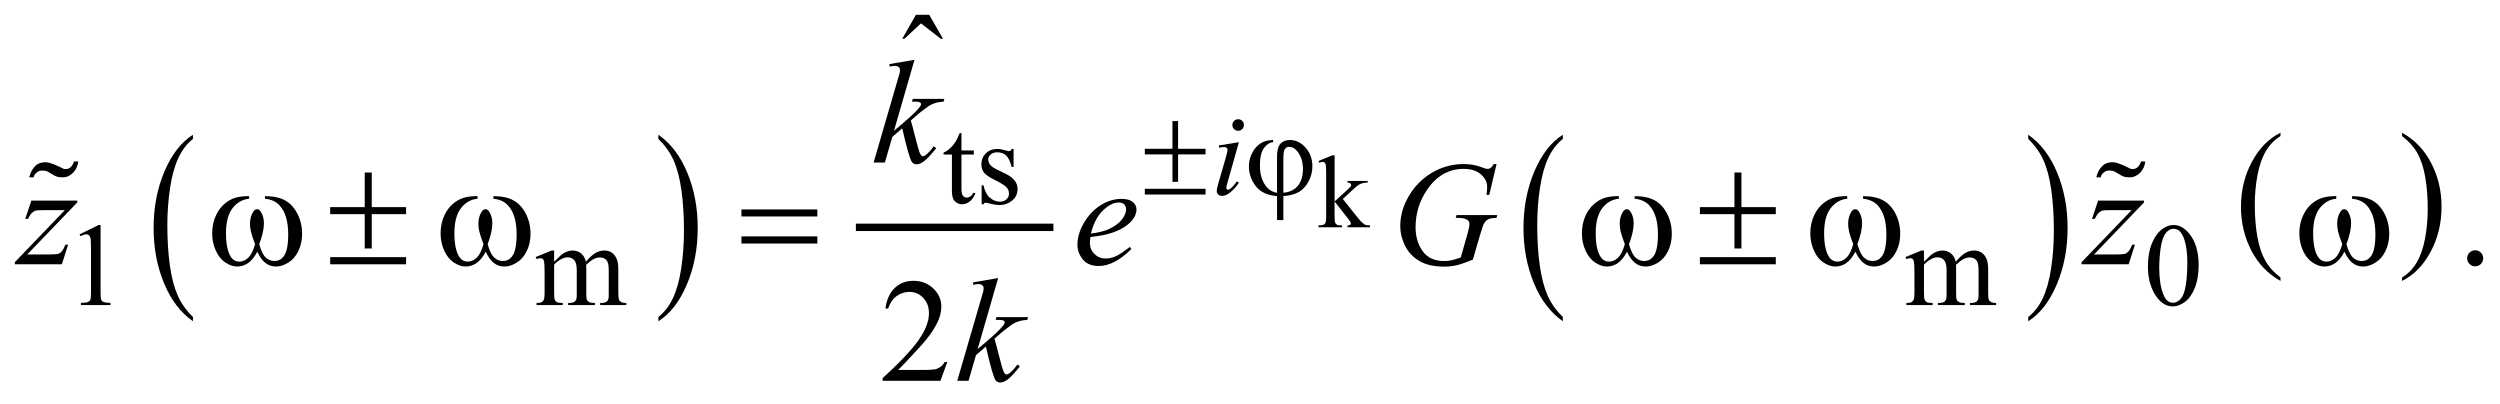 <?xml version="1.0" encoding="UTF-8"?>
<!DOCTYPE svg PUBLIC '-//W3C//DTD SVG 1.0//EN'
          'http://www.w3.org/TR/2001/REC-SVG-20010904/DTD/svg10.dtd'>
<svg stroke-dasharray="none" shape-rendering="auto" xmlns="http://www.w3.org/2000/svg" font-family="'Dialog'" text-rendering="auto" width="266" fill-opacity="1" color-interpolation="auto" color-rendering="auto" preserveAspectRatio="xMidYMid meet" font-size="12px" viewBox="0 0 266 43" fill="black" xmlns:xlink="http://www.w3.org/1999/xlink" stroke="black" image-rendering="auto" stroke-miterlimit="10" stroke-linecap="square" stroke-linejoin="miter" font-style="normal" stroke-width="1" height="43" stroke-dashoffset="0" font-weight="normal" stroke-opacity="1"
><!--Generated by the Batik Graphics2D SVG Generator--><defs id="genericDefs"
  /><g
  ><defs id="defs1"
    ><clipPath clipPathUnits="userSpaceOnUse" id="clipPath1"
      ><path d="M-1 -1 L167.647 -1 L167.647 25.826 L-1 25.826 L-1 -1 Z"
      /></clipPath
      ><clipPath clipPathUnits="userSpaceOnUse" id="clipPath2"
      ><path d="M-0 -0 L-0 24.828 L166.647 24.828 L166.647 -0 Z"
      /></clipPath
    ></defs
    ><g transform="scale(1.576,1.576) translate(1,1)"
    ><path d="M12.027 20.398 L12.027 20.688 C11.19 20.103 10.537 19.244 10.07 18.111 C9.603 16.979 9.37 15.74 9.37 14.393 C9.37 12.993 9.616 11.717 10.106 10.567 C10.597 9.416 11.237 8.593 12.026 8.098 L12.026 8.382 C11.631 8.688 11.307 9.107 11.054 9.638 C10.801 10.169 10.611 10.844 10.486 11.661 C10.361 12.478 10.298 13.33 10.298 14.217 C10.298 15.221 10.356 16.128 10.471 16.939 C10.587 17.75 10.763 18.422 11.001 18.956 C11.239 19.489 11.581 19.97 12.027 20.398 Z" stroke="none" clip-path="url(#clipPath2)"
    /></g
    ><g transform="matrix(1.576,0,0,1.576,1.576,1.576)"
    ><path d="M43.448 8.382 L43.448 8.098 C44.285 8.679 44.937 9.536 45.405 10.668 C45.872 11.8 46.105 13.04 46.105 14.386 C46.105 15.786 45.859 17.063 45.369 18.216 C44.878 19.368 44.238 20.193 43.449 20.688 L43.449 20.398 C43.846 20.091 44.172 19.672 44.426 19.141 C44.679 18.61 44.868 17.937 44.991 17.121 C45.115 16.307 45.176 15.453 45.176 14.561 C45.176 13.561 45.119 12.655 45.005 11.842 C44.891 11.029 44.715 10.356 44.476 9.822 C44.237 9.29 43.894 8.81 43.448 8.382 Z" stroke="none" clip-path="url(#clipPath2)"
    /></g
    ><g stroke-width="0.5" transform="matrix(1.576,0,0,1.576,1.576,1.576)"
    ><line y2="14.348" fill="none" x1="57.032" clip-path="url(#clipPath2)" x2="69.869" y1="14.348"
    /></g
    ><g stroke-width="0.5" transform="matrix(1.576,0,0,1.576,1.576,1.576)"
    ><path d="M104.512 20.398 L104.512 20.688 C103.674 20.103 103.022 19.244 102.555 18.111 C102.088 16.979 101.855 15.74 101.855 14.393 C101.855 12.993 102.1 11.717 102.591 10.567 C103.082 9.416 103.722 8.593 104.512 8.098 L104.512 8.382 C104.117 8.688 103.793 9.107 103.539 9.638 C103.285 10.169 103.097 10.844 102.971 11.661 C102.846 12.478 102.783 13.33 102.783 14.217 C102.783 15.221 102.841 16.128 102.957 16.939 C103.072 17.75 103.249 18.422 103.486 18.956 C103.723 19.49 104.065 19.97 104.512 20.398 Z" stroke="none" clip-path="url(#clipPath2)"
    /></g
    ><g stroke-width="0.5" transform="matrix(1.576,0,0,1.576,1.576,1.576)"
    ><path d="M135.933 8.382 L135.933 8.098 C136.77 8.679 137.422 9.536 137.889 10.668 C138.356 11.8 138.589 13.04 138.589 14.386 C138.589 15.786 138.344 17.063 137.853 18.216 C137.363 19.368 136.722 20.193 135.933 20.688 L135.933 20.398 C136.33 20.091 136.657 19.672 136.91 19.141 C137.164 18.61 137.352 17.937 137.475 17.121 C137.599 16.307 137.661 15.453 137.661 14.561 C137.661 13.561 137.604 12.655 137.49 11.842 C137.377 11.029 137.2 10.356 136.961 9.822 C136.722 9.288 136.378 8.81 135.933 8.382 Z" stroke="none" clip-path="url(#clipPath2)"
    /></g
    ><g stroke-width="0.5" transform="matrix(1.576,0,0,1.576,1.576,1.576)"
    ><path d="M152.962 17.735 L152.962 17.965 C152.121 17.5 151.466 16.818 150.997 15.917 C150.528 15.018 150.294 14.033 150.294 12.963 C150.294 11.85 150.54 10.837 151.033 9.923 C151.526 9.009 152.169 8.355 152.962 7.961 L152.962 8.187 C152.566 8.43 152.24 8.763 151.985 9.185 C151.731 9.607 151.541 10.143 151.415 10.792 C151.29 11.441 151.227 12.119 151.227 12.823 C151.227 13.621 151.286 14.343 151.401 14.986 C151.517 15.63 151.695 16.164 151.933 16.588 C152.171 17.013 152.515 17.395 152.962 17.735 Z" stroke="none" clip-path="url(#clipPath2)"
    /></g
    ><g stroke-width="0.5" transform="matrix(1.576,0,0,1.576,1.576,1.576)"
    ><path d="M161.168 8.187 L161.168 7.961 C162.009 8.423 162.664 9.104 163.133 10.003 C163.602 10.902 163.836 11.887 163.836 12.958 C163.836 14.07 163.59 15.085 163.097 16.001 C162.604 16.917 161.961 17.571 161.168 17.965 L161.168 17.735 C161.567 17.492 161.895 17.159 162.149 16.737 C162.403 16.314 162.592 15.779 162.716 15.132 C162.84 14.485 162.903 13.807 162.903 13.099 C162.903 12.304 162.845 11.584 162.731 10.938 C162.617 10.292 162.439 9.757 162.2 9.334 C161.96 8.909 161.615 8.527 161.168 8.187 Z" stroke="none" clip-path="url(#clipPath2)"
    /></g
    ><g stroke-width="0.5" transform="matrix(1.576,0,0,1.576,1.576,1.576)"
    ><path d="M89.103 9.487 L89.103 12.601 L89.899 11.874 C90.068 11.719 90.166 11.621 90.193 11.58 C90.212 11.553 90.22 11.526 90.22 11.498 C90.22 11.452 90.201 11.413 90.163 11.38 C90.126 11.347 90.063 11.328 89.976 11.324 L89.976 11.215 L91.336 11.215 L91.336 11.324 C91.149 11.328 90.993 11.357 90.869 11.409 C90.745 11.461 90.609 11.555 90.461 11.689 L89.658 12.431 L90.461 13.445 C90.685 13.725 90.835 13.903 90.912 13.978 C91.021 14.084 91.117 14.155 91.199 14.186 C91.256 14.208 91.355 14.22 91.496 14.22 L91.496 14.343 L89.975 14.343 L89.975 14.22 C90.062 14.218 90.121 14.204 90.152 14.181 C90.182 14.157 90.198 14.123 90.198 14.08 C90.198 14.027 90.152 13.943 90.061 13.827 L89.101 12.6 L89.101 13.639 C89.101 13.841 89.115 13.974 89.144 14.038 C89.172 14.101 89.212 14.147 89.265 14.175 C89.317 14.202 89.431 14.217 89.607 14.219 L89.607 14.342 L88.014 14.342 L88.014 14.22 C88.174 14.22 88.293 14.2 88.373 14.162 C88.421 14.137 88.457 14.098 88.482 14.046 C88.516 13.971 88.533 13.841 88.533 13.656 L88.533 10.808 C88.533 10.446 88.525 10.225 88.51 10.143 C88.493 10.062 88.468 10.006 88.431 9.976 C88.395 9.945 88.347 9.93 88.287 9.93 C88.239 9.93 88.168 9.95 88.072 9.988 L88.013 9.868 L88.943 9.486 L89.103 9.486 Z" stroke="none" clip-path="url(#clipPath2)"
    /></g
    ><g stroke-width="0.5" transform="matrix(1.576,0,0,1.576,1.576,1.576)"
    ><path d="M63.911 7.984 L63.911 9.159 L64.746 9.159 L64.746 9.432 L63.911 9.432 L63.911 11.751 C63.911 11.982 63.944 12.139 64.011 12.219 C64.078 12.299 64.162 12.34 64.266 12.34 C64.352 12.34 64.435 12.313 64.516 12.26 C64.597 12.207 64.659 12.128 64.704 12.024 L64.856 12.024 C64.765 12.279 64.636 12.471 64.469 12.6 C64.302 12.729 64.131 12.793 63.954 12.793 C63.834 12.793 63.717 12.76 63.602 12.693 C63.487 12.626 63.403 12.532 63.348 12.408 C63.293 12.284 63.266 12.094 63.266 11.836 L63.266 9.432 L62.7 9.432 L62.7 9.303 C62.843 9.245 62.99 9.149 63.139 9.012 C63.289 8.875 63.422 8.713 63.539 8.526 C63.599 8.427 63.682 8.246 63.789 7.984 L63.911 7.984 Z" stroke="none" clip-path="url(#clipPath2)"
    /></g
    ><g stroke-width="0.5" transform="matrix(1.576,0,0,1.576,1.576,1.576)"
    ><path d="M67.429 9.053 L67.429 10.271 L67.3 10.271 C67.201 9.889 67.074 9.628 66.919 9.49 C66.764 9.352 66.567 9.283 66.328 9.283 C66.145 9.283 65.998 9.331 65.887 9.427 C65.775 9.524 65.719 9.63 65.719 9.747 C65.719 9.893 65.761 10.018 65.844 10.122 C65.925 10.229 66.089 10.342 66.336 10.462 L66.906 10.739 C67.434 10.997 67.698 11.336 67.698 11.758 C67.698 12.083 67.575 12.345 67.329 12.544 C67.083 12.743 66.808 12.843 66.503 12.843 C66.285 12.843 66.035 12.804 65.753 12.726 C65.667 12.7 65.597 12.687 65.542 12.687 C65.482 12.687 65.436 12.721 65.401 12.789 L65.273 12.789 L65.273 11.513 L65.401 11.513 C65.474 11.877 65.613 12.152 65.819 12.337 C66.025 12.522 66.255 12.614 66.51 12.614 C66.69 12.614 66.836 12.561 66.949 12.456 C67.062 12.351 67.119 12.224 67.119 12.076 C67.119 11.896 67.056 11.745 66.93 11.623 C66.804 11.5 66.552 11.346 66.175 11.159 C65.798 10.971 65.55 10.802 65.433 10.651 C65.316 10.503 65.258 10.316 65.258 10.089 C65.258 9.795 65.359 9.549 65.56 9.351 C65.762 9.154 66.023 9.055 66.343 9.055 C66.483 9.055 66.654 9.085 66.854 9.145 C66.987 9.184 67.075 9.204 67.12 9.204 C67.162 9.204 67.194 9.195 67.218 9.177 C67.242 9.159 67.269 9.118 67.3 9.056 L67.429 9.056 Z" stroke="none" clip-path="url(#clipPath2)"
    /></g
    ><g stroke-width="0.5" transform="matrix(1.576,0,0,1.576,1.576,1.576)"
    ><path d="M4.372 14.82 L5.661 14.191 L5.79 14.191 L5.79 18.661 C5.79 18.958 5.802 19.142 5.827 19.215 C5.851 19.288 5.903 19.344 5.981 19.383 C6.059 19.422 6.218 19.445 6.458 19.449 L6.458 19.594 L4.465 19.594 L4.465 19.449 C4.715 19.444 4.876 19.423 4.949 19.385 C5.022 19.348 5.073 19.297 5.101 19.233 C5.13 19.17 5.144 18.979 5.144 18.662 L5.144 15.805 C5.144 15.42 5.131 15.173 5.105 15.064 C5.087 14.98 5.054 14.919 5.005 14.88 C4.958 14.839 4.9 14.82 4.833 14.82 C4.736 14.82 4.603 14.86 4.431 14.941 L4.372 14.82 Z" stroke="none" clip-path="url(#clipPath2)"
    /></g
    ><g stroke-width="0.5" transform="matrix(1.576,0,0,1.576,1.576,1.576)"
    ><path d="M36.411 16.673 C36.671 16.413 36.825 16.264 36.871 16.225 C36.988 16.125 37.115 16.049 37.25 15.995 C37.385 15.941 37.52 15.913 37.652 15.913 C37.876 15.913 38.069 15.978 38.23 16.108 C38.391 16.238 38.5 16.426 38.554 16.673 C38.822 16.361 39.048 16.156 39.233 16.059 C39.418 15.961 39.608 15.913 39.803 15.913 C39.993 15.913 40.162 15.962 40.309 16.059 C40.456 16.156 40.572 16.316 40.658 16.537 C40.716 16.688 40.744 16.926 40.744 17.248 L40.744 18.786 C40.744 19.01 40.761 19.163 40.795 19.246 C40.821 19.304 40.869 19.352 40.94 19.392 C41.01 19.433 41.125 19.453 41.284 19.453 L41.284 19.594 L39.519 19.594 L39.519 19.453 L39.593 19.453 C39.747 19.453 39.866 19.424 39.952 19.363 C40.012 19.322 40.055 19.256 40.081 19.164 C40.091 19.12 40.097 18.994 40.097 18.786 L40.097 17.248 C40.097 16.957 40.062 16.751 39.992 16.631 C39.89 16.465 39.728 16.382 39.504 16.382 C39.366 16.382 39.227 16.416 39.088 16.486 C38.949 16.554 38.78 16.682 38.582 16.87 L38.574 16.913 L38.582 17.081 L38.582 18.787 C38.582 19.031 38.596 19.183 38.623 19.243 C38.65 19.304 38.702 19.353 38.777 19.393 C38.853 19.434 38.982 19.454 39.164 19.454 L39.164 19.595 L37.356 19.595 L37.356 19.454 C37.554 19.454 37.689 19.431 37.764 19.384 C37.839 19.337 37.889 19.267 37.918 19.173 C37.931 19.129 37.938 19 37.938 18.787 L37.938 17.249 C37.938 16.958 37.895 16.748 37.809 16.62 C37.695 16.454 37.535 16.371 37.329 16.371 C37.188 16.371 37.049 16.408 36.911 16.484 C36.695 16.598 36.529 16.727 36.411 16.87 L36.411 18.787 C36.411 19.02 36.427 19.173 36.46 19.243 C36.492 19.313 36.541 19.366 36.604 19.401 C36.668 19.436 36.797 19.454 36.993 19.454 L36.993 19.595 L35.224 19.595 L35.224 19.454 C35.388 19.454 35.502 19.436 35.568 19.401 C35.633 19.366 35.682 19.31 35.716 19.233 C35.75 19.157 35.767 19.007 35.767 18.787 L35.767 17.421 C35.767 17.027 35.755 16.775 35.732 16.659 C35.714 16.573 35.685 16.514 35.646 16.482 C35.607 16.449 35.554 16.433 35.486 16.433 C35.413 16.433 35.326 16.453 35.224 16.492 L35.165 16.351 L36.243 15.913 L36.411 15.913 L36.411 16.673 Z" stroke="none" clip-path="url(#clipPath2)"
    /></g
    ><g stroke-width="0.5" transform="matrix(1.576,0,0,1.576,1.576,1.576)"
    ><path d="M128.892 16.673 C129.153 16.413 129.306 16.264 129.353 16.225 C129.47 16.125 129.596 16.049 129.732 15.995 C129.867 15.94 130.002 15.913 130.134 15.913 C130.358 15.913 130.55 15.978 130.711 16.108 C130.873 16.238 130.981 16.426 131.035 16.673 C131.304 16.361 131.53 16.156 131.715 16.059 C131.9 15.962 132.09 15.913 132.285 15.913 C132.474 15.913 132.643 15.962 132.79 16.059 C132.937 16.157 133.054 16.316 133.14 16.537 C133.198 16.688 133.226 16.926 133.226 17.248 L133.226 18.786 C133.226 19.01 133.243 19.163 133.277 19.246 C133.303 19.304 133.351 19.352 133.422 19.392 C133.492 19.433 133.607 19.453 133.766 19.453 L133.766 19.594 L132 19.594 L132 19.453 L132.074 19.453 C132.227 19.453 132.347 19.424 132.433 19.363 C132.493 19.322 132.536 19.256 132.561 19.164 C132.572 19.12 132.577 18.994 132.577 18.786 L132.577 17.248 C132.577 16.957 132.542 16.751 132.473 16.631 C132.371 16.465 132.208 16.382 131.985 16.382 C131.846 16.382 131.709 16.416 131.569 16.486 C131.429 16.554 131.261 16.682 131.063 16.87 L131.055 16.913 L131.063 17.081 L131.063 18.787 C131.063 19.031 131.077 19.183 131.104 19.243 C131.131 19.304 131.183 19.353 131.258 19.393 C131.333 19.434 131.462 19.454 131.645 19.454 L131.645 19.595 L129.837 19.595 L129.837 19.454 C130.034 19.454 130.171 19.431 130.245 19.384 C130.319 19.337 130.37 19.267 130.399 19.173 C130.412 19.129 130.419 19 130.419 18.787 L130.419 17.249 C130.419 16.958 130.376 16.748 130.29 16.62 C130.175 16.454 130.015 16.371 129.81 16.371 C129.669 16.371 129.53 16.408 129.392 16.484 C129.176 16.598 129.009 16.727 128.892 16.87 L128.892 18.787 C128.892 19.02 128.909 19.173 128.941 19.243 C128.974 19.313 129.022 19.366 129.086 19.401 C129.15 19.436 129.279 19.454 129.475 19.454 L129.475 19.595 L127.706 19.595 L127.706 19.454 C127.87 19.454 127.984 19.436 128.05 19.401 C128.114 19.366 128.164 19.31 128.198 19.233 C128.231 19.157 128.249 19.007 128.249 18.787 L128.249 17.421 C128.249 17.027 128.237 16.775 128.214 16.659 C128.195 16.573 128.167 16.514 128.128 16.482 C128.089 16.449 128.035 16.433 127.968 16.433 C127.895 16.433 127.808 16.453 127.706 16.492 L127.647 16.351 L128.724 15.913 L128.892 15.913 L128.892 16.673 Z" stroke="none" clip-path="url(#clipPath2)"
    /></g
    ><g stroke-width="0.5" transform="matrix(1.576,0,0,1.576,1.576,1.576)"
    ><path d="M144.012 16.978 C144.012 16.374 144.103 15.855 144.285 15.418 C144.467 14.982 144.709 14.658 145.011 14.444 C145.245 14.275 145.488 14.19 145.738 14.19 C146.144 14.19 146.509 14.397 146.831 14.811 C147.235 15.324 147.436 16.018 147.436 16.895 C147.436 17.509 147.347 18.031 147.17 18.46 C146.993 18.889 146.768 19.201 146.493 19.395 C146.218 19.589 145.953 19.686 145.698 19.686 C145.193 19.686 144.772 19.388 144.437 18.792 C144.153 18.291 144.012 17.686 144.012 16.978 ZM144.776 17.076 C144.776 17.805 144.866 18.399 145.046 18.86 C145.194 19.248 145.416 19.441 145.71 19.441 C145.851 19.441 145.996 19.378 146.148 19.252 C146.298 19.126 146.414 18.915 146.492 18.618 C146.611 18.171 146.672 17.539 146.672 16.724 C146.672 16.12 146.609 15.618 146.484 15.214 C146.39 14.914 146.269 14.702 146.121 14.577 C146.014 14.491 145.886 14.448 145.734 14.448 C145.557 14.448 145.399 14.527 145.261 14.686 C145.073 14.902 144.947 15.242 144.878 15.705 C144.811 16.168 144.776 16.625 144.776 17.076 Z" stroke="none" clip-path="url(#clipPath2)"
    /></g
    ><g stroke-width="0.5" transform="matrix(1.576,0,0,1.576,1.576,1.576)"
    ><path d="M60.837 0 L61.735 0 L62.662 1.615 L62.511 1.615 L61.178 0.576 L60.061 1.615 L59.915 1.615 L60.837 0 Z" stroke="none" clip-path="url(#clipPath2)"
    /></g
    ><g stroke-width="0.5" transform="matrix(1.576,0,0,1.576,1.576,1.576)"
    ><path d="M166.105 15.897 C166.258 15.897 166.387 15.95 166.491 16.055 C166.595 16.16 166.647 16.288 166.647 16.438 C166.647 16.588 166.594 16.715 166.489 16.822 C166.383 16.927 166.256 16.98 166.105 16.98 C165.956 16.98 165.828 16.927 165.722 16.822 C165.617 16.716 165.564 16.589 165.564 16.438 C165.564 16.286 165.617 16.157 165.722 16.053 C165.828 15.949 165.956 15.897 166.105 15.897 Z" stroke="none" clip-path="url(#clipPath2)"
    /></g
    ><g stroke-width="0.5" transform="matrix(1.576,0,0,1.576,1.576,1.576)"
    ><path d="M62.955 23.437 L62.492 24.71 L58.588 24.71 L58.588 24.53 C59.736 23.483 60.545 22.628 61.013 21.964 C61.482 21.301 61.716 20.694 61.716 20.145 C61.716 19.725 61.587 19.38 61.33 19.111 C61.073 18.84 60.766 18.706 60.408 18.706 C60.083 18.706 59.791 18.801 59.532 18.991 C59.273 19.181 59.082 19.461 58.958 19.828 L58.778 19.828 C58.859 19.226 59.068 18.765 59.405 18.442 C59.742 18.119 60.162 17.959 60.667 17.959 C61.204 17.959 61.652 18.132 62.011 18.477 C62.371 18.822 62.551 19.228 62.551 19.697 C62.551 20.032 62.473 20.367 62.317 20.702 C62.076 21.229 61.686 21.787 61.146 22.376 C60.336 23.261 59.83 23.794 59.628 23.977 L61.356 23.977 C61.708 23.977 61.954 23.963 62.095 23.938 C62.237 23.912 62.365 23.859 62.478 23.779 C62.592 23.7 62.691 23.587 62.776 23.44 L62.955 23.44 Z" stroke="none" clip-path="url(#clipPath2)"
    /></g
    ><g stroke-width="0.5" transform="matrix(1.576,0,0,1.576,1.576,1.576)"
    ><path d="M82.641 8.6 L81.868 11.336 C81.816 11.521 81.79 11.631 81.79 11.668 C81.79 11.71 81.802 11.743 81.827 11.77 C81.852 11.796 81.881 11.809 81.915 11.809 C81.954 11.809 82.001 11.788 82.056 11.746 C82.204 11.629 82.354 11.462 82.505 11.246 L82.642 11.336 C82.465 11.607 82.257 11.835 82.017 12.019 C81.84 12.157 81.671 12.226 81.509 12.226 C81.403 12.226 81.315 12.194 81.248 12.13 C81.18 12.066 81.146 11.986 81.146 11.89 C81.146 11.794 81.178 11.634 81.244 11.41 L81.751 9.661 C81.834 9.375 81.876 9.195 81.876 9.122 C81.876 9.065 81.856 9.018 81.815 8.981 C81.774 8.945 81.719 8.926 81.649 8.926 C81.592 8.926 81.473 8.941 81.294 8.969 L81.294 8.818 L82.641 8.6 ZM82.59 7.05 C82.699 7.05 82.792 7.088 82.867 7.163 C82.942 7.239 82.98 7.331 82.98 7.44 C82.98 7.546 82.941 7.638 82.865 7.715 C82.789 7.792 82.697 7.83 82.59 7.83 C82.484 7.83 82.392 7.791 82.315 7.715 C82.238 7.639 82.2 7.547 82.2 7.441 C82.2 7.332 82.238 7.239 82.313 7.164 C82.388 7.088 82.48 7.05 82.59 7.05 Z" stroke="none" clip-path="url(#clipPath2)"
    /></g
    ><g stroke-width="0.5" transform="matrix(1.576,0,0,1.576,1.576,1.576)"
    ><path d="M60.74 3.038 L59.354 7.834 L59.91 7.361 C60.518 6.847 60.914 6.466 61.096 6.219 C61.155 6.138 61.184 6.076 61.184 6.033 C61.184 6.004 61.174 5.976 61.155 5.95 C61.135 5.924 61.097 5.903 61.04 5.887 C60.983 5.87 60.883 5.863 60.74 5.863 L60.569 5.863 L60.623 5.677 L62.756 5.677 L62.707 5.863 C62.463 5.876 62.252 5.914 62.075 5.977 C61.898 6.04 61.726 6.134 61.56 6.258 C61.231 6.502 61.015 6.671 60.911 6.765 L60.491 7.136 C60.563 7.37 60.651 7.697 60.755 8.116 C60.931 8.812 61.049 9.225 61.111 9.355 C61.173 9.485 61.236 9.55 61.301 9.55 C61.356 9.55 61.421 9.522 61.496 9.467 C61.665 9.343 61.846 9.147 62.038 8.877 L62.209 9 C61.854 9.445 61.583 9.739 61.394 9.88 C61.206 10.022 61.033 10.092 60.877 10.092 C60.74 10.092 60.635 10.038 60.56 9.931 C60.43 9.739 60.214 8.983 59.911 7.662 L59.243 8.243 L58.74 9.975 L57.979 9.975 L59.599 4.408 L59.736 3.935 C59.752 3.853 59.76 3.782 59.76 3.72 C59.76 3.642 59.73 3.577 59.67 3.525 C59.61 3.473 59.523 3.447 59.409 3.447 C59.334 3.447 59.216 3.463 59.053 3.495 L59.053 3.325 L60.74 3.038 Z" stroke="none" clip-path="url(#clipPath2)"
    /></g
    ><g stroke-width="0.5" transform="matrix(1.576,0,0,1.576,1.576,1.576)"
    ><path d="M1.118 12.544 L4.217 12.544 L4.217 12.666 L0.839 16.18 L2.269 16.18 C2.607 16.18 2.822 16.166 2.913 16.141 C3.004 16.115 3.088 16.059 3.164 15.975 C3.241 15.89 3.326 15.738 3.42 15.516 L3.601 15.516 L3.176 16.843 L0 16.843 L0 16.701 L3.377 13.188 L1.972 13.188 C1.676 13.188 1.497 13.196 1.435 13.212 C1.344 13.232 1.253 13.282 1.164 13.365 C1.075 13.448 0.983 13.586 0.888 13.777 L0.703 13.777 L1.118 12.544 Z" stroke="none" clip-path="url(#clipPath2)"
    /></g
    ><g stroke-width="0.5" transform="matrix(1.576,0,0,1.576,1.576,1.576)"
    ><path d="M72.616 15.003 C72.593 15.166 72.582 15.301 72.582 15.408 C72.582 15.698 72.685 15.944 72.89 16.147 C73.095 16.35 73.344 16.452 73.637 16.452 C73.871 16.452 74.096 16.404 74.313 16.308 C74.53 16.212 74.851 15.999 75.277 15.671 L75.38 15.813 C74.609 16.578 73.874 16.959 73.174 16.959 C72.699 16.959 72.341 16.81 72.1 16.51 C71.859 16.211 71.739 15.881 71.739 15.52 C71.739 15.036 71.888 14.54 72.188 14.032 C72.487 13.525 72.863 13.131 73.315 12.849 C73.767 12.567 74.232 12.427 74.711 12.427 C75.056 12.427 75.311 12.496 75.477 12.636 C75.643 12.777 75.726 12.943 75.726 13.134 C75.726 13.404 75.619 13.662 75.404 13.909 C75.121 14.231 74.704 14.492 74.154 14.69 C73.789 14.825 73.276 14.929 72.616 15.003 ZM72.65 14.765 C73.131 14.709 73.524 14.616 73.826 14.482 C74.226 14.303 74.526 14.089 74.726 13.84 C74.926 13.591 75.026 13.355 75.026 13.13 C75.026 12.993 74.983 12.883 74.897 12.798 C74.811 12.714 74.688 12.671 74.529 12.671 C74.197 12.671 73.845 12.848 73.472 13.2 C73.1 13.554 72.826 14.076 72.65 14.765 Z" stroke="none" clip-path="url(#clipPath2)"
    /></g
    ><g stroke-width="0.5" transform="matrix(1.576,0,0,1.576,1.576,1.576)"
    ><path d="M100.036 10.076 L99.544 12.159 L99.358 12.159 C99.387 11.915 99.402 11.734 99.402 11.617 C99.402 11.299 99.261 11.016 98.979 10.771 C98.698 10.525 98.31 10.402 97.815 10.402 C96.803 10.402 95.977 10.877 95.336 11.827 C94.825 12.578 94.569 13.419 94.569 14.349 C94.569 14.967 94.727 15.5 95.043 15.95 C95.358 16.398 95.845 16.623 96.502 16.623 C96.665 16.623 96.818 16.608 96.963 16.579 C97.109 16.55 97.327 16.485 97.62 16.384 L98.102 14.682 C98.17 14.448 98.205 14.26 98.205 14.12 C98.205 14.003 98.163 13.914 98.078 13.851 C97.941 13.757 97.721 13.71 97.415 13.71 L97.278 13.71 L97.332 13.52 L100.084 13.52 L100.035 13.71 C99.785 13.713 99.602 13.742 99.489 13.797 C99.375 13.853 99.277 13.947 99.196 14.08 C99.14 14.168 99.051 14.424 98.927 14.847 L98.439 16.52 C97.994 16.712 97.634 16.84 97.361 16.903 C97.089 16.967 96.801 17 96.498 17 C95.802 17 95.237 16.869 94.805 16.607 C94.373 16.345 94.053 15.999 93.846 15.568 C93.639 15.136 93.536 14.708 93.536 14.282 C93.536 13.71 93.656 13.166 93.896 12.65 C94.137 12.134 94.437 11.698 94.797 11.342 C95.156 10.986 95.547 10.705 95.97 10.5 C96.553 10.217 97.164 10.076 97.805 10.076 C98.278 10.076 98.703 10.154 99.084 10.31 C99.236 10.372 99.349 10.402 99.421 10.402 C99.502 10.402 99.571 10.383 99.628 10.346 C99.685 10.309 99.759 10.219 99.85 10.075 L100.036 10.075 Z" stroke="none" clip-path="url(#clipPath2)"
    /></g
    ><g stroke-width="0.5" transform="matrix(1.576,0,0,1.576,1.576,1.576)"
    ><path d="M140.651 12.544 L143.75 12.544 L143.75 12.666 L140.373 16.18 L141.803 16.18 C142.141 16.18 142.356 16.166 142.448 16.141 C142.539 16.115 142.623 16.059 142.699 15.975 C142.775 15.89 142.861 15.738 142.955 15.516 L143.136 15.516 L142.712 16.843 L139.534 16.843 L139.534 16.701 L142.911 13.188 L141.506 13.188 C141.21 13.188 141.031 13.196 140.969 13.212 C140.878 13.232 140.788 13.282 140.698 13.365 C140.608 13.448 140.516 13.586 140.423 13.777 L140.237 13.777 L140.651 12.544 Z" stroke="none" clip-path="url(#clipPath2)"
    /></g
    ><g stroke-width="0.5" transform="matrix(1.576,0,0,1.576,1.576,1.576)"
    ><path d="M66.388 17.773 L65.002 22.569 L65.558 22.095 C66.166 21.581 66.562 21.2 66.744 20.953 C66.803 20.872 66.832 20.81 66.832 20.767 C66.832 20.738 66.822 20.71 66.803 20.684 C66.783 20.659 66.745 20.637 66.688 20.621 C66.631 20.605 66.531 20.597 66.388 20.597 L66.217 20.597 L66.271 20.411 L68.404 20.411 L68.355 20.597 C68.111 20.611 67.9 20.649 67.723 20.712 C67.546 20.775 67.374 20.868 67.208 20.992 C66.879 21.236 66.663 21.405 66.559 21.5 L66.139 21.87 C66.211 22.104 66.299 22.432 66.403 22.851 C66.579 23.546 66.697 23.959 66.759 24.09 C66.821 24.22 66.884 24.284 66.949 24.284 C67.004 24.284 67.069 24.257 67.144 24.201 C67.313 24.078 67.494 23.881 67.686 23.611 L67.857 23.733 C67.502 24.178 67.231 24.472 67.042 24.614 C66.854 24.755 66.681 24.826 66.525 24.826 C66.388 24.826 66.283 24.772 66.208 24.665 C66.078 24.474 65.862 23.717 65.559 22.396 L64.891 22.976 L64.388 24.708 L63.627 24.708 L65.247 19.141 L65.384 18.668 C65.4 18.587 65.408 18.515 65.408 18.453 C65.408 18.375 65.378 18.31 65.318 18.258 C65.258 18.206 65.171 18.18 65.057 18.18 C64.982 18.18 64.864 18.197 64.701 18.229 L64.701 18.06 L66.388 17.773 Z" stroke="none" clip-path="url(#clipPath2)"
    /></g
    ><g stroke-width="0.5" transform="matrix(1.576,0,0,1.576,1.576,1.576)"
    ><path d="M78.156 7.175 L78.535 7.175 L78.535 9.045 L80.389 9.045 L80.389 9.423 L78.535 9.423 L78.535 11.277 L78.156 11.277 L78.156 9.423 L76.29 9.423 L76.29 9.045 L78.156 9.045 L78.156 7.175 ZM76.29 11.746 L80.39 11.746 L80.39 12.132 L76.29 12.132 L76.29 11.746 Z" stroke="none" clip-path="url(#clipPath2)"
    /></g
    ><g stroke-width="0.5" transform="matrix(1.576,0,0,1.576,1.576,1.576)"
    ><path d="M85.216 12.023 L85.216 9.556 C85.216 9.158 85.292 8.874 85.445 8.705 C85.597 8.536 85.81 8.451 86.083 8.451 C86.479 8.451 86.831 8.622 87.14 8.964 C87.449 9.306 87.603 9.733 87.603 10.242 C87.603 10.583 87.519 10.915 87.351 11.239 C87.183 11.563 86.965 11.802 86.697 11.957 C86.429 12.112 86.078 12.207 85.643 12.24 L85.643 13.856 L85.217 13.856 L85.217 12.24 C84.819 12.206 84.487 12.111 84.219 11.955 C83.952 11.799 83.736 11.561 83.568 11.241 C83.4 10.921 83.316 10.591 83.316 10.25 C83.316 9.961 83.371 9.693 83.482 9.446 C83.592 9.199 83.724 9.004 83.878 8.861 C84.031 8.718 84.19 8.616 84.352 8.555 C84.515 8.494 84.714 8.459 84.952 8.451 L84.952 8.6 C84.718 8.618 84.511 8.751 84.331 8.998 C84.151 9.245 84.061 9.64 84.061 10.181 C84.061 10.574 84.123 10.909 84.245 11.186 C84.368 11.463 84.521 11.67 84.706 11.809 C84.824 11.897 84.994 11.968 85.216 12.023 ZM85.642 12.015 C85.905 11.987 86.117 11.925 86.278 11.831 C86.503 11.704 86.673 11.519 86.79 11.279 C86.907 11.039 86.966 10.752 86.966 10.419 C86.966 9.948 86.848 9.558 86.611 9.248 C86.439 9.024 86.243 8.912 86.022 8.912 C85.91 8.912 85.819 8.961 85.749 9.058 C85.679 9.155 85.644 9.363 85.644 9.681 L85.644 12.015 Z" stroke="none" clip-path="url(#clipPath2)"
    /></g
    ><g stroke-width="0.5" transform="matrix(1.576,0,0,1.576,1.576,1.576)"
    ><path d="M16.888 12.418 L16.888 12.242 C17.438 12.242 17.887 12.336 18.235 12.523 C18.583 12.711 18.863 13.011 19.077 13.425 C19.29 13.84 19.396 14.294 19.396 14.789 C19.396 15.208 19.313 15.592 19.147 15.94 C18.981 16.288 18.754 16.55 18.466 16.728 C18.178 16.905 17.904 16.994 17.644 16.994 C17.358 16.994 17.114 16.913 16.912 16.75 C16.71 16.588 16.53 16.335 16.37 15.994 C16.191 16.339 15.988 16.592 15.762 16.753 C15.536 16.913 15.283 16.994 15.003 16.994 C14.759 16.994 14.501 16.907 14.23 16.733 C13.958 16.558 13.739 16.291 13.573 15.927 C13.407 15.565 13.324 15.172 13.324 14.749 C13.324 14.29 13.417 13.872 13.602 13.495 C13.745 13.202 13.928 12.96 14.151 12.767 C14.374 12.576 14.61 12.44 14.861 12.36 C15.111 12.28 15.43 12.24 15.818 12.24 L15.818 12.416 C15.366 12.461 14.992 12.675 14.698 13.058 C14.404 13.44 14.257 14.001 14.257 14.744 C14.257 15.475 14.369 16.013 14.593 16.353 C14.73 16.558 14.922 16.661 15.169 16.661 C15.374 16.661 15.568 16.577 15.752 16.407 C15.936 16.238 16.093 15.932 16.223 15.49 C16.079 15.109 15.986 14.827 15.942 14.641 C15.898 14.455 15.876 14.278 15.876 14.109 C15.876 13.794 15.949 13.522 16.096 13.295 C16.167 13.181 16.252 13.124 16.35 13.124 C16.451 13.124 16.537 13.181 16.608 13.295 C16.748 13.51 16.818 13.772 16.818 14.08 C16.818 14.458 16.712 14.928 16.501 15.49 C16.628 15.935 16.777 16.236 16.948 16.39 C17.119 16.544 17.312 16.621 17.526 16.621 C17.78 16.621 17.985 16.522 18.141 16.323 C18.352 16.056 18.458 15.557 18.458 14.826 C18.458 13.937 18.261 13.282 17.868 12.859 C17.631 12.605 17.304 12.458 16.888 12.418 Z" stroke="none" clip-path="url(#clipPath2)"
    /></g
    ><g stroke-width="0.5" transform="matrix(1.576,0,0,1.576,1.576,1.576)"
    ><path d="M23.624 10.647 L24.098 10.647 L24.098 12.984 L26.416 12.984 L26.416 13.458 L24.098 13.458 L24.098 15.775 L23.624 15.775 L23.624 13.458 L21.291 13.458 L21.291 12.984 L23.624 12.984 L23.624 10.647 ZM21.292 16.36 L26.417 16.36 L26.417 16.843 L21.292 16.843 L21.292 16.36 Z" stroke="none" clip-path="url(#clipPath2)"
    /></g
    ><g stroke-width="0.5" transform="matrix(1.576,0,0,1.576,1.576,1.576)"
    ><path d="M32.309 12.418 L32.309 12.242 C32.859 12.242 33.308 12.336 33.656 12.523 C34.004 12.711 34.284 13.011 34.498 13.425 C34.711 13.84 34.817 14.294 34.817 14.789 C34.817 15.208 34.734 15.592 34.568 15.94 C34.402 16.288 34.175 16.55 33.887 16.728 C33.599 16.905 33.325 16.994 33.065 16.994 C32.779 16.994 32.535 16.913 32.333 16.75 C32.131 16.588 31.951 16.335 31.791 15.994 C31.612 16.339 31.409 16.592 31.183 16.753 C30.957 16.913 30.704 16.994 30.424 16.994 C30.18 16.994 29.922 16.907 29.651 16.733 C29.379 16.558 29.16 16.291 28.994 15.927 C28.828 15.565 28.745 15.172 28.745 14.749 C28.745 14.29 28.838 13.872 29.023 13.495 C29.166 13.202 29.349 12.96 29.572 12.767 C29.795 12.576 30.031 12.44 30.282 12.36 C30.532 12.28 30.851 12.24 31.239 12.24 L31.239 12.416 C30.787 12.461 30.413 12.675 30.119 13.058 C29.825 13.44 29.678 14.001 29.678 14.744 C29.678 15.475 29.79 16.013 30.014 16.353 C30.151 16.558 30.343 16.661 30.59 16.661 C30.795 16.661 30.989 16.577 31.173 16.407 C31.357 16.238 31.514 15.932 31.644 15.49 C31.5 15.109 31.407 14.827 31.363 14.641 C31.319 14.455 31.297 14.278 31.297 14.109 C31.297 13.794 31.37 13.522 31.517 13.295 C31.588 13.181 31.673 13.124 31.771 13.124 C31.872 13.124 31.958 13.181 32.029 13.295 C32.169 13.51 32.239 13.772 32.239 14.08 C32.239 14.458 32.133 14.928 31.922 15.49 C32.049 15.935 32.198 16.236 32.369 16.39 C32.54 16.544 32.733 16.621 32.947 16.621 C33.201 16.621 33.406 16.522 33.562 16.323 C33.773 16.056 33.879 15.557 33.879 14.826 C33.879 13.937 33.682 13.282 33.289 12.859 C33.052 12.605 32.725 12.458 32.309 12.418 Z" stroke="none" clip-path="url(#clipPath2)"
    /></g
    ><g stroke-width="0.5" transform="matrix(1.576,0,0,1.576,1.576,1.576)"
    ><path d="M49.057 13.14 L54.182 13.14 L54.182 13.614 L49.057 13.614 L49.057 13.14 ZM49.057 14.96 L54.182 14.96 L54.182 15.442 L49.057 15.442 L49.057 14.96 Z" stroke="none" clip-path="url(#clipPath2)"
    /></g
    ><g stroke-width="0.5" transform="matrix(1.576,0,0,1.576,1.576,1.576)"
    ><path d="M109.359 12.418 L109.359 12.242 C109.909 12.242 110.358 12.336 110.706 12.523 C111.055 12.711 111.335 13.011 111.548 13.425 C111.762 13.84 111.868 14.294 111.868 14.789 C111.868 15.208 111.785 15.592 111.619 15.94 C111.453 16.288 111.226 16.55 110.938 16.728 C110.65 16.905 110.375 16.994 110.116 16.994 C109.829 16.994 109.586 16.913 109.384 16.75 C109.182 16.588 109.001 16.335 108.842 15.994 C108.663 16.339 108.461 16.592 108.235 16.753 C108.008 16.913 107.756 16.994 107.476 16.994 C107.232 16.994 106.974 16.907 106.703 16.733 C106.432 16.558 106.213 16.291 106.047 15.927 C105.881 15.565 105.798 15.172 105.798 14.749 C105.798 14.29 105.891 13.872 106.076 13.495 C106.219 13.202 106.402 12.96 106.625 12.767 C106.848 12.576 107.084 12.44 107.335 12.36 C107.586 12.28 107.904 12.24 108.292 12.24 L108.292 12.416 C107.839 12.461 107.466 12.675 107.172 13.058 C106.877 13.44 106.73 14.001 106.73 14.744 C106.73 15.475 106.842 16.013 107.067 16.353 C107.204 16.558 107.396 16.661 107.643 16.661 C107.848 16.661 108.042 16.577 108.226 16.407 C108.41 16.238 108.567 15.932 108.697 15.49 C108.554 15.109 108.461 14.827 108.417 14.641 C108.373 14.455 108.352 14.278 108.352 14.109 C108.352 13.794 108.424 13.522 108.571 13.295 C108.643 13.181 108.727 13.124 108.825 13.124 C108.927 13.124 109.013 13.181 109.084 13.295 C109.224 13.51 109.294 13.772 109.294 14.08 C109.294 14.458 109.189 14.928 108.977 15.49 C109.104 15.935 109.253 16.236 109.423 16.39 C109.594 16.544 109.787 16.621 110.002 16.621 C110.256 16.621 110.46 16.522 110.616 16.323 C110.828 16.056 110.933 15.557 110.933 14.826 C110.933 13.937 110.737 13.282 110.343 12.859 C110.103 12.605 109.775 12.458 109.359 12.418 Z" stroke="none" clip-path="url(#clipPath2)"
    /></g
    ><g stroke-width="0.5" transform="matrix(1.576,0,0,1.576,1.576,1.576)"
    ><path d="M116.097 10.647 L116.57 10.647 L116.57 12.984 L118.888 12.984 L118.888 13.458 L116.57 13.458 L116.57 15.775 L116.097 15.775 L116.097 13.458 L113.764 13.458 L113.764 12.984 L116.097 12.984 L116.097 10.647 ZM113.764 16.36 L118.888 16.36 L118.888 16.843 L113.764 16.843 L113.764 16.36 Z" stroke="none" clip-path="url(#clipPath2)"
    /></g
    ><g stroke-width="0.5" transform="matrix(1.576,0,0,1.576,1.576,1.576)"
    ><path d="M124.78 12.418 L124.78 12.242 C125.33 12.242 125.779 12.336 126.127 12.523 C126.476 12.711 126.756 13.011 126.969 13.425 C127.183 13.84 127.289 14.294 127.289 14.789 C127.289 15.208 127.206 15.592 127.04 15.94 C126.874 16.288 126.647 16.55 126.359 16.728 C126.071 16.905 125.796 16.994 125.537 16.994 C125.25 16.994 125.007 16.913 124.805 16.75 C124.603 16.588 124.422 16.335 124.263 15.994 C124.084 16.339 123.882 16.592 123.656 16.753 C123.429 16.913 123.177 16.994 122.897 16.994 C122.653 16.994 122.395 16.907 122.124 16.733 C121.853 16.558 121.634 16.291 121.468 15.927 C121.302 15.565 121.219 15.172 121.219 14.749 C121.219 14.29 121.312 13.872 121.497 13.495 C121.64 13.202 121.823 12.96 122.046 12.767 C122.269 12.576 122.505 12.44 122.756 12.36 C123.007 12.28 123.325 12.24 123.713 12.24 L123.713 12.416 C123.26 12.461 122.887 12.675 122.593 13.058 C122.298 13.44 122.151 14.001 122.151 14.744 C122.151 15.475 122.263 16.013 122.488 16.353 C122.625 16.558 122.817 16.661 123.064 16.661 C123.269 16.661 123.463 16.577 123.647 16.407 C123.831 16.238 123.988 15.932 124.118 15.49 C123.975 15.109 123.882 14.827 123.838 14.641 C123.794 14.455 123.773 14.278 123.773 14.109 C123.773 13.794 123.845 13.522 123.992 13.295 C124.064 13.181 124.148 13.124 124.246 13.124 C124.348 13.124 124.434 13.181 124.505 13.295 C124.645 13.51 124.715 13.772 124.715 14.08 C124.715 14.458 124.61 14.928 124.398 15.49 C124.525 15.935 124.674 16.236 124.844 16.39 C125.015 16.544 125.208 16.621 125.423 16.621 C125.677 16.621 125.881 16.522 126.037 16.323 C126.249 16.056 126.354 15.557 126.354 14.826 C126.354 13.937 126.158 13.282 125.764 12.859 C125.523 12.605 125.196 12.458 124.78 12.418 Z" stroke="none" clip-path="url(#clipPath2)"
    /></g
    ><g stroke-width="0.5" transform="matrix(1.576,0,0,1.576,1.576,1.576)"
    ><path d="M157.795 12.418 L157.795 12.242 C158.345 12.242 158.794 12.336 159.142 12.523 C159.491 12.711 159.771 13.011 159.984 13.425 C160.198 13.84 160.304 14.294 160.304 14.789 C160.304 15.208 160.221 15.592 160.055 15.94 C159.889 16.288 159.662 16.55 159.374 16.728 C159.086 16.905 158.811 16.994 158.552 16.994 C158.265 16.994 158.022 16.913 157.82 16.75 C157.618 16.588 157.437 16.335 157.278 15.994 C157.099 16.339 156.897 16.592 156.671 16.753 C156.444 16.913 156.192 16.994 155.912 16.994 C155.668 16.994 155.41 16.907 155.139 16.733 C154.868 16.558 154.649 16.291 154.483 15.927 C154.317 15.565 154.234 15.172 154.234 14.749 C154.234 14.29 154.327 13.872 154.512 13.495 C154.655 13.202 154.838 12.96 155.061 12.767 C155.284 12.576 155.52 12.44 155.771 12.36 C156.022 12.28 156.34 12.24 156.728 12.24 L156.728 12.416 C156.275 12.461 155.902 12.675 155.608 13.058 C155.313 13.44 155.166 14.001 155.166 14.744 C155.166 15.475 155.278 16.013 155.503 16.353 C155.64 16.558 155.832 16.661 156.079 16.661 C156.284 16.661 156.478 16.577 156.662 16.407 C156.846 16.238 157.003 15.932 157.133 15.49 C156.99 15.109 156.897 14.827 156.853 14.641 C156.809 14.455 156.788 14.278 156.788 14.109 C156.788 13.794 156.86 13.522 157.007 13.295 C157.079 13.181 157.163 13.124 157.261 13.124 C157.363 13.124 157.449 13.181 157.52 13.295 C157.66 13.51 157.73 13.772 157.73 14.08 C157.73 14.458 157.625 14.928 157.413 15.49 C157.54 15.935 157.689 16.236 157.859 16.39 C158.03 16.544 158.223 16.621 158.438 16.621 C158.692 16.621 158.896 16.522 159.052 16.323 C159.264 16.056 159.369 15.557 159.369 14.826 C159.369 13.937 159.173 13.282 158.779 12.859 C158.538 12.605 158.211 12.458 157.795 12.418 Z" stroke="none" clip-path="url(#clipPath2)"
    /></g
    ><g stroke-width="0.5" transform="matrix(1.576,0,0,1.576,1.576,1.576)"
    ><path d="M4.179 10.299 C4.122 10.428 4.047 10.543 3.954 10.643 C3.86 10.743 3.752 10.823 3.629 10.883 C3.506 10.943 3.374 10.973 3.234 10.973 C3.041 10.973 2.891 10.95 2.784 10.903 C2.677 10.857 2.579 10.803 2.489 10.743 C2.399 10.683 2.307 10.63 2.214 10.583 C2.12 10.537 1.994 10.513 1.834 10.513 C1.701 10.513 1.577 10.561 1.464 10.658 C1.351 10.755 1.288 10.859 1.275 10.972 L0.975 10.972 C1.042 10.686 1.163 10.444 1.34 10.248 C1.516 10.051 1.761 9.953 2.074 9.953 C2.154 9.953 2.244 9.967 2.344 9.994 C2.444 10.021 2.549 10.057 2.659 10.101 C2.769 10.145 2.879 10.194 2.989 10.248 C3.099 10.303 3.204 10.353 3.304 10.401 C3.41 10.422 3.517 10.415 3.624 10.38 C3.717 10.339 3.795 10.275 3.859 10.187 C3.922 10.099 3.967 10.004 3.994 9.903 L4.284 9.903 C4.271 10.039 4.236 10.17 4.179 10.299 Z" stroke="none" clip-path="url(#clipPath2)"
    /></g
    ><g stroke-width="0.5" transform="matrix(1.576,0,0,1.576,1.576,1.576)"
    ><path d="M143.73 10.299 C143.672 10.428 143.598 10.543 143.504 10.643 C143.411 10.743 143.303 10.823 143.18 10.883 C143.056 10.943 142.925 10.973 142.784 10.973 C142.591 10.973 142.441 10.95 142.335 10.903 C142.229 10.857 142.13 10.803 142.04 10.743 C141.95 10.683 141.858 10.63 141.765 10.583 C141.672 10.537 141.545 10.513 141.385 10.513 C141.252 10.513 141.129 10.561 141.016 10.658 C140.903 10.755 140.839 10.859 140.826 10.972 L140.526 10.972 C140.592 10.686 140.714 10.444 140.891 10.248 C141.068 10.051 141.312 9.953 141.625 9.953 C141.705 9.953 141.795 9.967 141.895 9.994 C141.996 10.021 142.1 10.057 142.21 10.101 C142.319 10.145 142.43 10.194 142.54 10.248 C142.649 10.303 142.755 10.353 142.854 10.401 C142.96 10.422 143.067 10.415 143.173 10.38 C143.267 10.339 143.345 10.275 143.408 10.187 C143.471 10.099 143.516 10.004 143.543 9.903 L143.833 9.903 C143.821 10.039 143.786 10.17 143.73 10.299 Z" stroke="none" clip-path="url(#clipPath2)"
    /></g
  ></g
></svg
>
